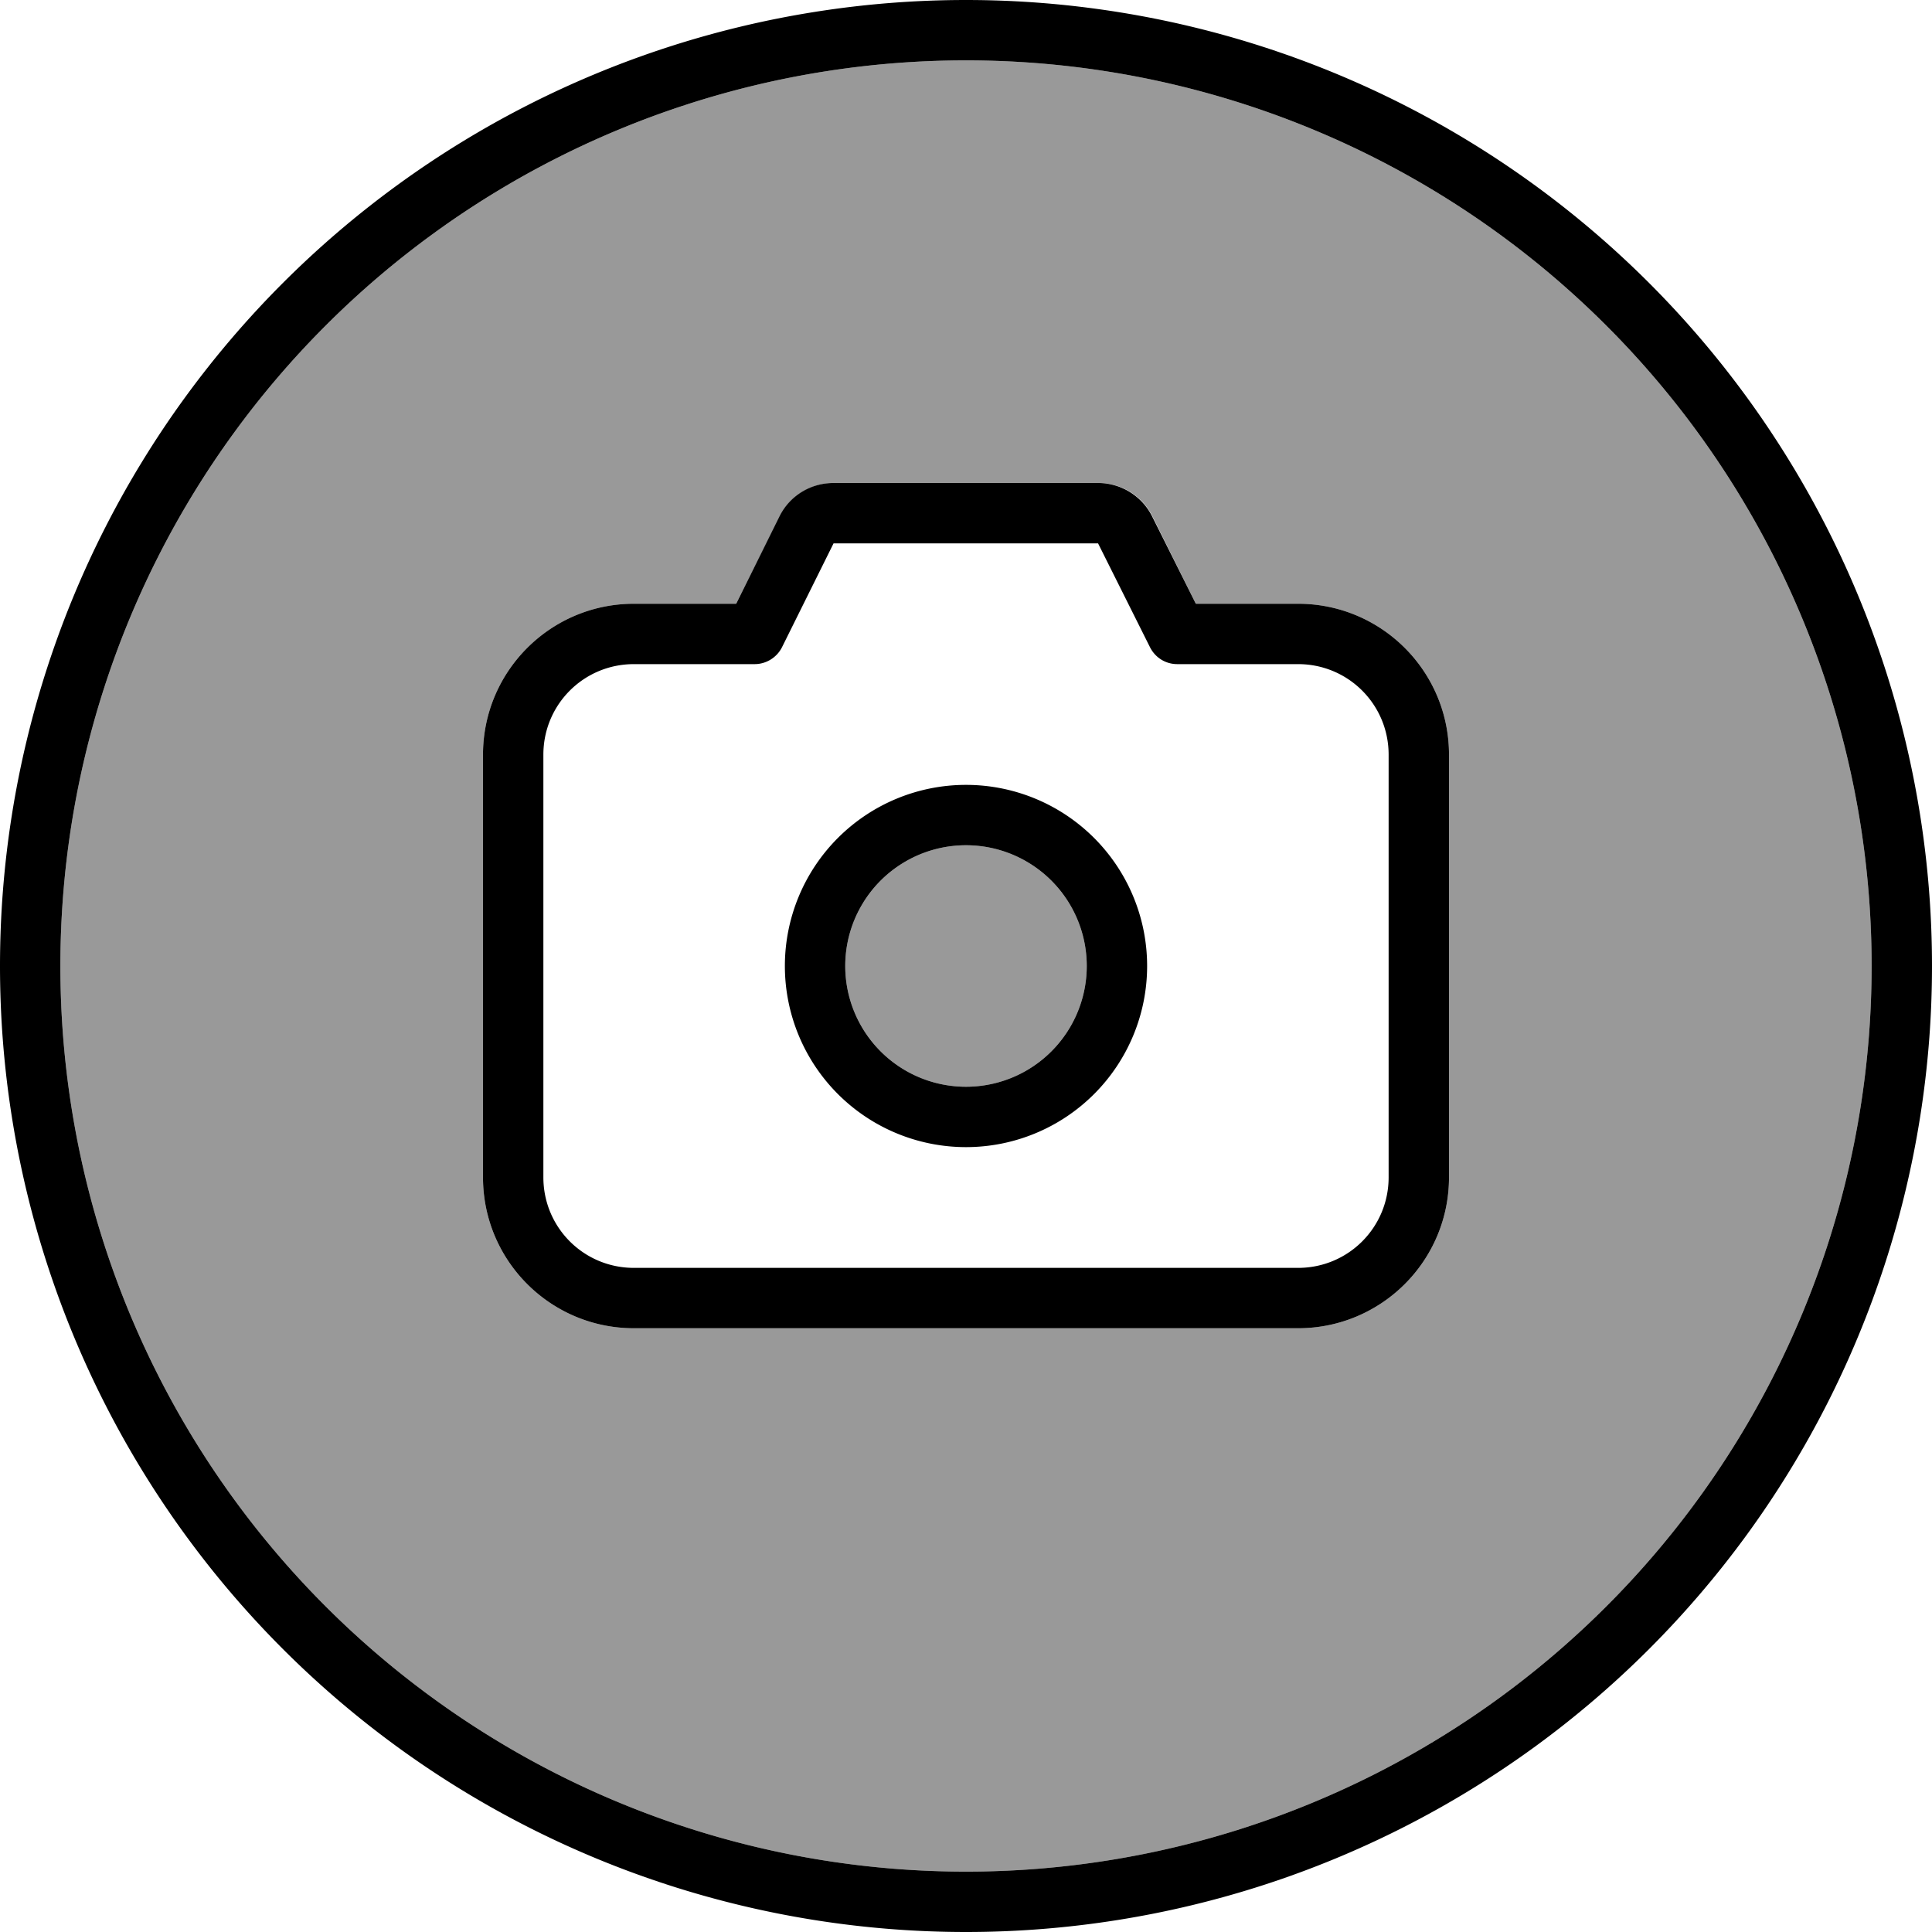 <svg xmlns="http://www.w3.org/2000/svg" viewBox="0 0 512 512"><!--! Font Awesome Pro 6.7.2 by @fontawesome - https://fontawesome.com License - https://fontawesome.com/license (Commercial License) Copyright 2024 Fonticons, Inc. --><defs><style>.fa-secondary{opacity:.4}</style></defs><path class="fa-secondary" d="M16 256a240 240 0 1 0 480 0A240 240 0 1 0 16 256zm112-56c0-22.1 17.9-40 40-40l27.1 0 11.6-23.2c2.7-5.4 8.3-8.8 14.3-8.8l70.1 0c6.1 0 11.6 3.4 14.3 8.8L316.9 160l27.1 0c22.1 0 40 17.9 40 40l0 112c0 22.1-17.9 40-40 40l-176 0c-22.1 0-40-17.9-40-40l0-112zm96 56a32 32 0 1 0 64 0 32 32 0 1 0 -64 0z"/><path class="fa-primary" d="M256 16a240 240 0 1 1 0 480 240 240 0 1 1 0-480zm0 496A256 256 0 1 0 256 0a256 256 0 1 0 0 512zM206.6 136.8L195.1 160 168 160c-22.1 0-40 17.9-40 40l0 112c0 22.1 17.9 40 40 40l176 0c22.1 0 40-17.9 40-40l0-112c0-22.1-17.9-40-40-40l-27.1 0-11.6-23.2c-2.7-5.4-8.3-8.8-14.3-8.8l-70.1 0c-6.1 0-11.6 3.4-14.3 8.8zm14.3 7.2l70.1 0 13.8 27.6c1.4 2.7 4.1 4.4 7.2 4.4l32 0c13.3 0 24 10.7 24 24l0 112c0 13.3-10.7 24-24 24l-176 0c-13.3 0-24-10.7-24-24l0-112c0-13.3 10.7-24 24-24l32 0c3 0 5.8-1.7 7.2-4.4L220.9 144zM256 304a48 48 0 1 0 0-96 48 48 0 1 0 0 96zm-32-48a32 32 0 1 1 64 0 32 32 0 1 1 -64 0z"/></svg>